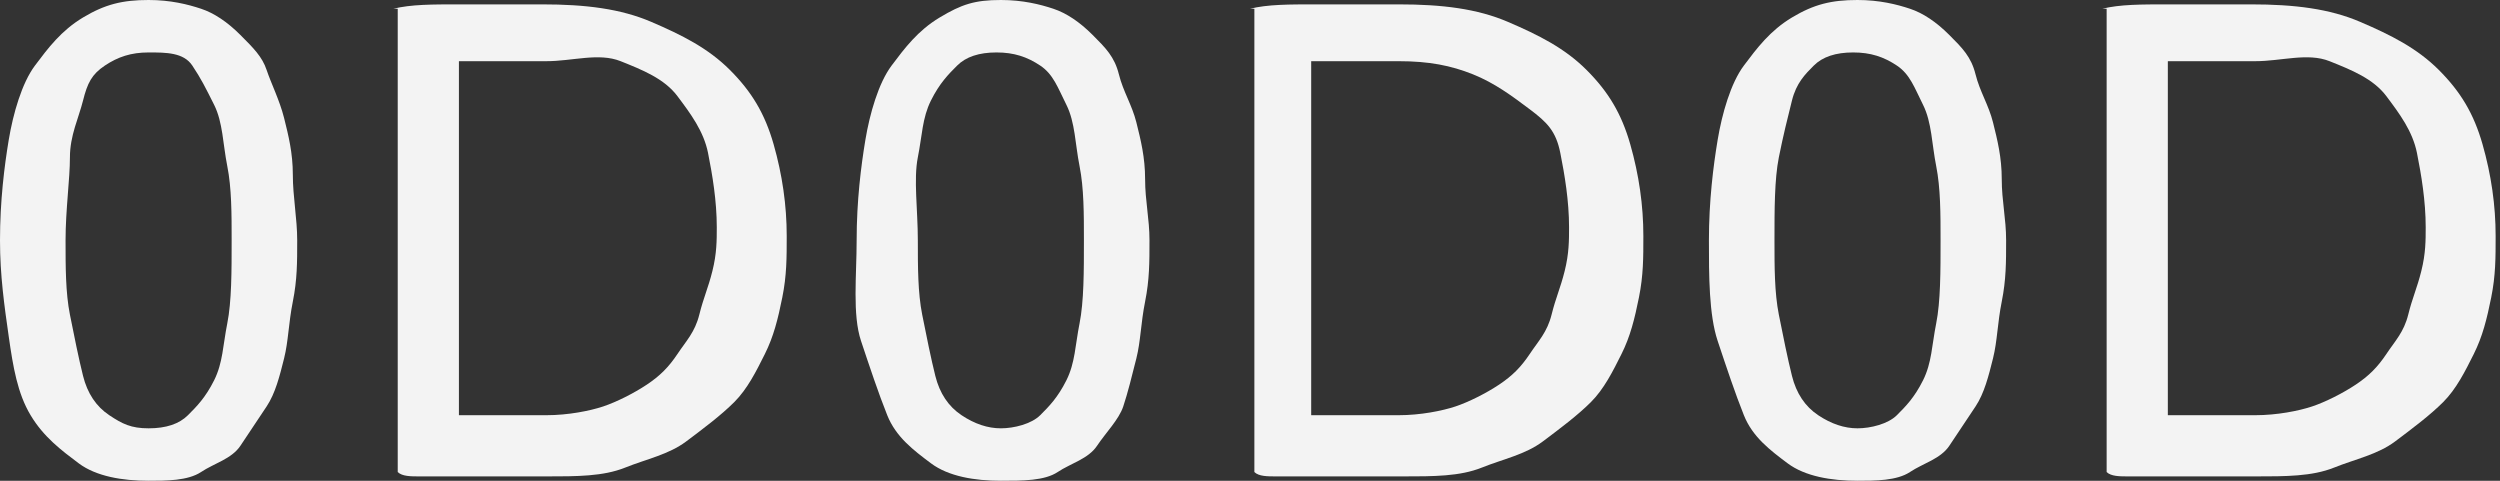 <?xml version="1.0" encoding="UTF-8"?> <!-- Generator: Adobe Illustrator 18.0.0, SVG Export Plug-In . SVG Version: 6.00 Build 0) --> <svg xmlns="http://www.w3.org/2000/svg" xmlns:xlink="http://www.w3.org/1999/xlink" id="Слой_1" x="0px" y="0px" viewBox="0 0 57.2 11" xml:space="preserve"><rect x="0" y="0" width="57.2" height="11" fill="#333333" stroke="none"/> <g> <path fill="#F3F3F3" d="M0,5.5c0-0.9,0.1-1.7,0.2-2.3s0.3-1.3,0.6-1.7s0.6-0.8,1.1-1.1S2.8,0,3.4,0c0.5,0,0.9,0.1,1.2,0.2 s0.6,0.3,0.9,0.6S6,1.3,6.1,1.6s0.3,0.7,0.4,1.1s0.2,0.8,0.2,1.3S6.8,5,6.8,5.5c0,0.5,0,0.9-0.1,1.4S6.6,7.8,6.5,8.2S6.3,9,6.1,9.3 s-0.4,0.6-0.6,0.9s-0.6,0.4-0.9,0.6S3.8,11,3.4,11c-0.6,0-1.2-0.1-1.6-0.4S1,10,0.7,9.5S0.3,8.4,0.2,7.7S0,6.3,0,5.5z M1.5,5.5 c0,0.6,0,1.2,0.1,1.7s0.2,1,0.3,1.4s0.3,0.7,0.6,0.9S3,9.8,3.4,9.8s0.7-0.1,0.9-0.3s0.4-0.4,0.6-0.8s0.2-0.8,0.3-1.3 s0.1-1.2,0.1-1.9c0-0.6,0-1.2-0.1-1.7s-0.1-1-0.3-1.4S4.6,1.8,4.4,1.5s-0.6-0.3-1-0.3C3,1.2,2.7,1.3,2.4,1.5S2,1.9,1.9,2.3 S1.6,3.1,1.6,3.6S1.5,4.8,1.5,5.5z"></path> <path fill="#F3F3F3" d="M9,0.2c0.4-0.1,0.9-0.1,1.5-0.1s1.2,0,1.9,0c1,0,1.8,0.1,2.5,0.4s1.3,0.6,1.8,1.1s0.8,1,1,1.7 s0.3,1.4,0.3,2.1c0,0.5,0,0.9-0.1,1.4s-0.2,0.9-0.4,1.3s-0.4,0.8-0.7,1.1s-0.7,0.6-1.1,0.9s-0.9,0.4-1.4,0.6s-1.1,0.2-1.8,0.2 c-0.3,0-0.7,0-1.1,0s-0.7,0-1,0s-0.6,0-0.8,0s-0.4,0-0.5-0.1V0.2z M12.5,1.4c-0.2,0-0.4,0-0.6,0s-0.4,0-0.6,0s-0.3,0-0.5,0 s-0.2,0-0.3,0v8.1c0.1,0,0.3,0,0.7,0s0.8,0,1.3,0c0.5,0,1-0.1,1.3-0.2s0.7-0.3,1-0.5s0.5-0.4,0.7-0.7s0.4-0.5,0.5-0.9 s0.2-0.6,0.3-1s0.1-0.7,0.1-1c0-0.6-0.1-1.2-0.2-1.7s-0.4-0.9-0.7-1.3s-0.8-0.6-1.3-0.8S13.1,1.4,12.5,1.4z"></path> <path fill="#F3F3F3" d="M19.6,5.5c0-0.9,0.1-1.7,0.2-2.3s0.3-1.3,0.6-1.7s0.6-0.8,1.1-1.1S22.3,0,22.9,0c0.5,0,0.9,0.1,1.2,0.2 s0.6,0.3,0.9,0.6s0.5,0.5,0.6,0.9s0.3,0.7,0.4,1.1s0.2,0.8,0.2,1.3s0.1,0.9,0.1,1.4c0,0.5,0,0.9-0.1,1.4s-0.1,0.9-0.2,1.3 S25.8,9,25.7,9.3s-0.4,0.6-0.6,0.9s-0.6,0.4-0.9,0.6S23.4,11,22.9,11c-0.6,0-1.2-0.1-1.6-0.4s-0.8-0.6-1-1.1s-0.4-1.1-0.6-1.7 S19.6,6.3,19.6,5.5z M21,5.5c0,0.6,0,1.2,0.1,1.7s0.2,1,0.3,1.4s0.3,0.7,0.6,0.9s0.6,0.3,0.9,0.3s0.7-0.1,0.9-0.3s0.4-0.4,0.6-0.8 s0.2-0.8,0.3-1.3s0.1-1.2,0.1-1.9c0-0.6,0-1.2-0.1-1.7s-0.1-1-0.3-1.4s-0.3-0.7-0.6-0.9s-0.6-0.3-1-0.3c-0.4,0-0.7,0.1-0.9,0.3 s-0.4,0.4-0.6,0.8s-0.2,0.8-0.3,1.3S21,4.8,21,5.5z"></path> <path fill="#F3F3F3" d="M28.6,0.2c0.4-0.1,0.9-0.1,1.5-0.1s1.2,0,1.9,0c1,0,1.8,0.1,2.5,0.4s1.3,0.6,1.8,1.1s0.8,1,1,1.7 s0.3,1.4,0.3,2.1c0,0.5,0,0.9-0.1,1.4s-0.2,0.9-0.4,1.3s-0.4,0.8-0.7,1.1s-0.7,0.6-1.1,0.9s-0.9,0.4-1.4,0.6s-1.1,0.2-1.8,0.2 c-0.3,0-0.7,0-1.1,0s-0.7,0-1,0s-0.6,0-0.8,0s-0.4,0-0.5-0.1V0.2z M32,1.4c-0.2,0-0.4,0-0.6,0s-0.4,0-0.6,0s-0.3,0-0.5,0 s-0.2,0-0.3,0v8.1c0.1,0,0.3,0,0.7,0s0.8,0,1.3,0c0.5,0,1-0.1,1.3-0.2s0.7-0.3,1-0.5s0.5-0.4,0.7-0.7s0.4-0.5,0.5-0.9 s0.2-0.6,0.3-1s0.1-0.7,0.1-1c0-0.6-0.1-1.2-0.2-1.7S35.4,2.8,35,2.5s-0.8-0.6-1.3-0.8S32.7,1.4,32,1.4z"></path> <path fill="#F3F3F3" d="M39.1,5.5c0-0.9,0.1-1.7,0.2-2.3s0.3-1.3,0.6-1.7s0.6-0.8,1.1-1.1S41.9,0,42.5,0c0.5,0,0.9,0.1,1.2,0.2 s0.6,0.3,0.9,0.6s0.5,0.5,0.6,0.9s0.3,0.7,0.4,1.1s0.2,0.8,0.2,1.3s0.1,0.9,0.1,1.4c0,0.5,0,0.9-0.1,1.4s-0.1,0.9-0.2,1.3 S45.4,9,45.2,9.3s-0.4,0.6-0.6,0.9s-0.6,0.4-0.9,0.6S42.9,11,42.5,11c-0.6,0-1.2-0.1-1.6-0.4s-0.8-0.6-1-1.1s-0.4-1.1-0.6-1.7 S39.1,6.3,39.1,5.5z M40.6,5.5c0,0.6,0,1.2,0.1,1.7s0.2,1,0.3,1.4s0.3,0.7,0.6,0.9s0.6,0.3,0.9,0.3s0.7-0.1,0.9-0.3 s0.4-0.4,0.6-0.8s0.2-0.8,0.3-1.3s0.1-1.2,0.1-1.9c0-0.6,0-1.2-0.1-1.7s-0.1-1-0.3-1.4s-0.3-0.7-0.6-0.9s-0.6-0.3-1-0.3 c-0.4,0-0.7,0.1-0.9,0.3S41.1,1.9,41,2.3s-0.2,0.8-0.3,1.3S40.6,4.8,40.6,5.5z"></path> <path fill="#F3F3F3" d="M48.1,0.2c0.4-0.1,0.9-0.1,1.5-0.1s1.2,0,1.9,0c1,0,1.8,0.1,2.5,0.4s1.3,0.6,1.8,1.1s0.8,1,1,1.7 s0.3,1.4,0.3,2.1c0,0.5,0,0.9-0.1,1.4s-0.2,0.9-0.4,1.3s-0.4,0.8-0.7,1.1s-0.7,0.6-1.1,0.9s-0.9,0.4-1.4,0.6s-1.1,0.2-1.8,0.2 c-0.3,0-0.7,0-1.1,0s-0.7,0-1,0s-0.6,0-0.8,0s-0.4,0-0.5-0.1V0.2z M51.6,1.4c-0.2,0-0.4,0-0.6,0s-0.4,0-0.6,0s-0.3,0-0.5,0 s-0.2,0-0.3,0v8.1c0.1,0,0.3,0,0.7,0s0.8,0,1.3,0c0.5,0,1-0.1,1.3-0.2s0.7-0.3,1-0.5s0.5-0.4,0.7-0.7s0.4-0.5,0.5-0.9 s0.2-0.6,0.3-1s0.1-0.7,0.1-1c0-0.6-0.1-1.2-0.2-1.7s-0.4-0.9-0.7-1.3s-0.8-0.6-1.3-0.8S52.2,1.4,51.6,1.4z"></path> </g> </svg> 
